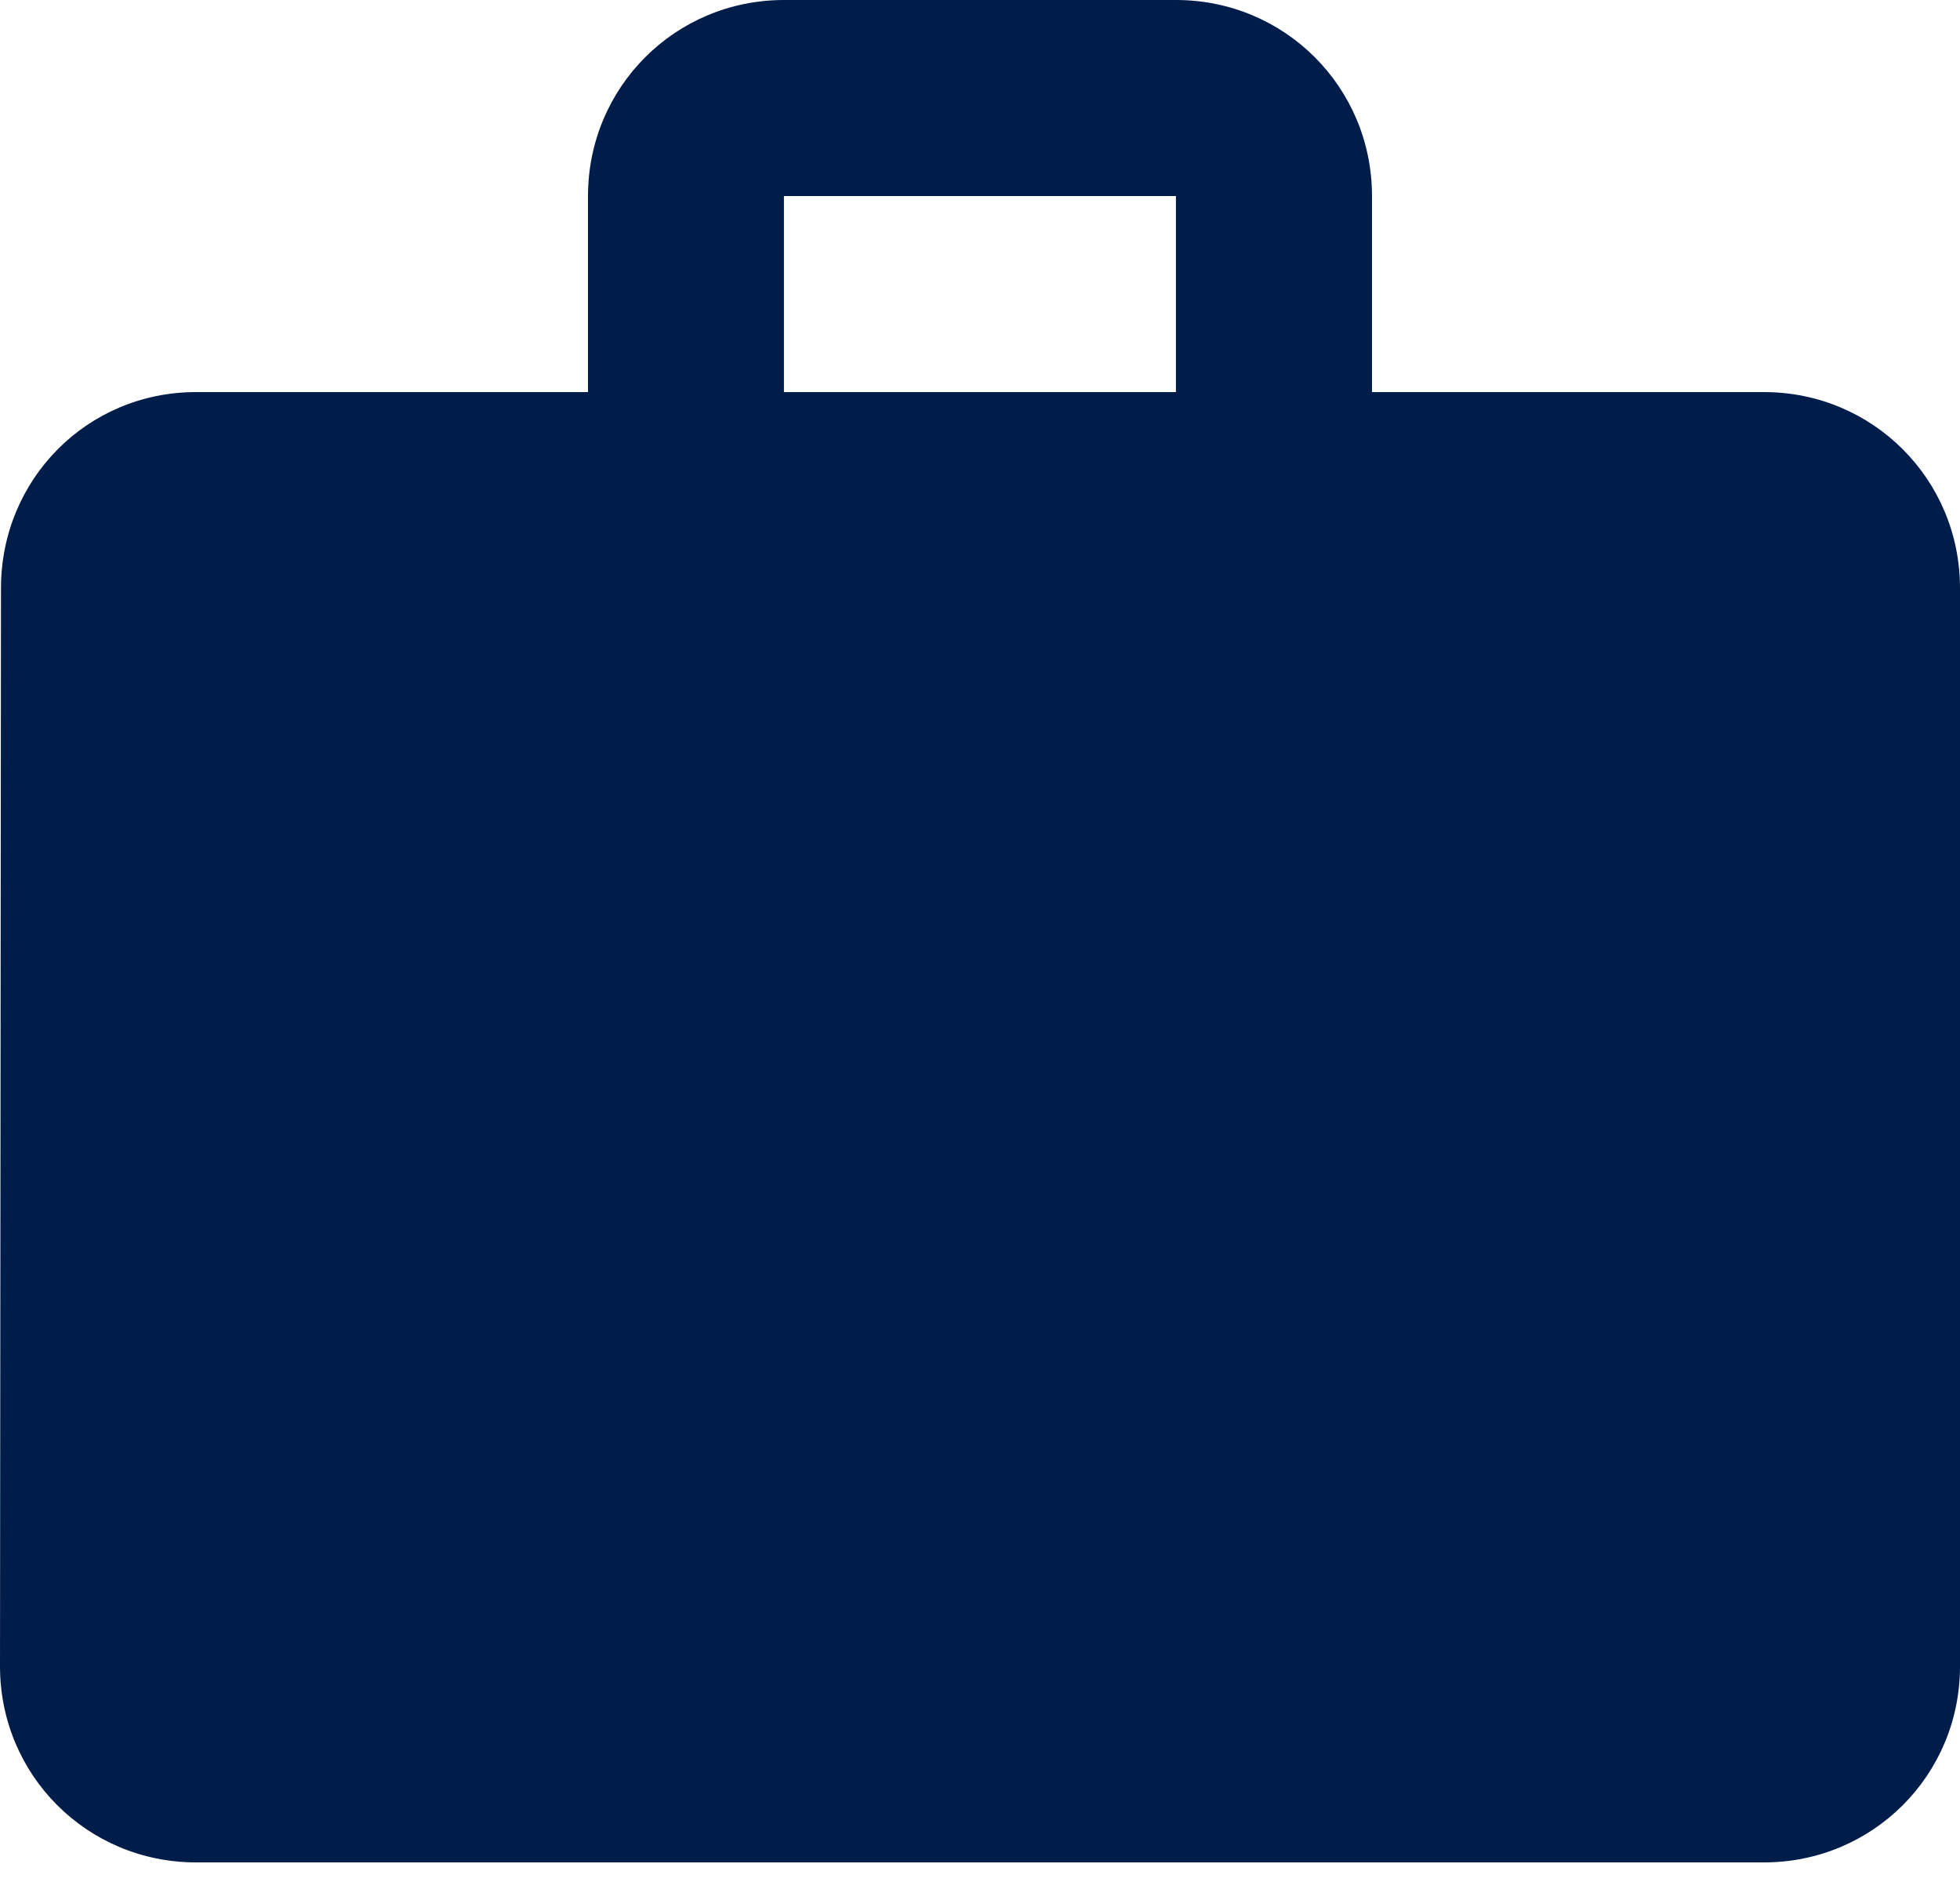 <svg width="50" height="48" viewBox="0 0 50 48" fill="none" xmlns="http://www.w3.org/2000/svg">
<path fill-rule="evenodd" clip-rule="evenodd" d="M35 10H45C47.775 10 50 12.225 50 15V42.5C50 45.275 47.775 47.5 45 47.5H5C2.225 47.5 0 45.275 0 42.5L0.025 15C0.025 12.225 2.225 10 5 10H15V5C15 2.225 17.225 0 20 0H30C32.775 0 35 2.225 35 5V10ZM19.998 10H29.998V5H19.998V10Z" fill="#001D4A"/>
</svg>
